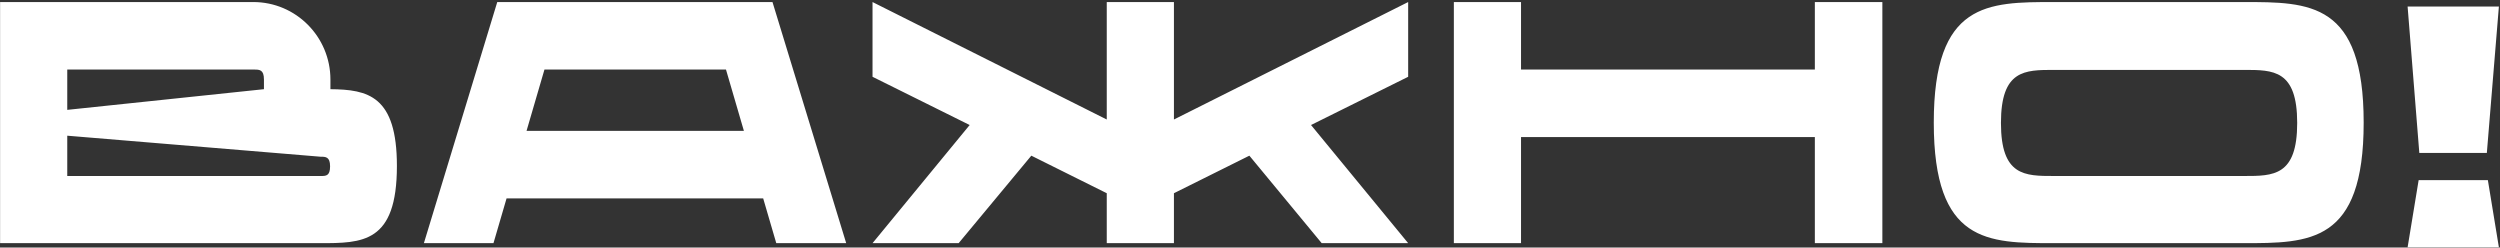<?xml version="1.0" encoding="UTF-8"?> <svg xmlns="http://www.w3.org/2000/svg" width="1121" height="111" viewBox="0 0 1121 111" fill="none"><rect x="0" y="0" width="1121" height="111" fill="#333333" stroke="none"/><path d="M148.163 39.994C164.999 40.148 177.973 42.928 177.973 74.437C177.973 109.035 162.527 109.035 143.375 109.035H0.04V0.916H113.565C132.717 0.916 148.163 16.517 148.163 35.669C148.163 37.059 148.163 38.604 148.163 39.994ZM113.874 31.19H30.159V49.261L118.353 39.994V35.669C118.353 31.19 116.345 31.19 113.874 31.19ZM143.838 78.916C146.155 78.916 148.008 78.916 148.008 74.592C148.008 70.267 146.001 70.267 143.684 70.267L30.159 60.845V78.916H143.838ZM348.081 109.035L342.212 88.956H227.143L221.273 109.035H190.073L222.972 0.916H346.382L379.436 109.035H348.081ZM236.101 58.683H333.562L325.531 31.19H244.133L236.101 58.683ZM631.42 0.916V34.433L587.863 56.057L631.42 109.035H592.651L560.216 69.803L526.39 86.639V109.035H496.271V86.639L462.446 69.803L429.855 109.035H391.242L434.798 56.057L391.242 34.433V0.916L496.271 53.586V0.916H526.39V53.586L631.42 0.916ZM813.777 0.916H844.05V109.035H813.777V61.463H682.027V109.035H651.908V0.916H682.027V31.19H813.777V0.916ZM1005.96 0.916C1035.77 0.916 1059.87 0.916 1059.87 54.976C1059.87 109.035 1035.77 109.035 1005.81 109.035H921.011C891.201 109.035 867.106 109.035 867.106 54.976C867.106 0.916 891.201 0.916 921.011 0.916H1005.96ZM1006.27 78.916C1019.4 78.916 1030.06 78.916 1030.06 55.13C1030.06 31.344 1019.4 31.344 1006.27 31.344H921.011C907.882 31.344 897.225 31.344 897.225 55.13C897.225 78.916 907.882 78.916 921.011 78.916H1006.27ZM1115.1 68.568H1084.82L1079.57 2.924H1120.5L1115.1 68.568ZM1084.52 80.77H1115.56L1120.5 110.889H1079.57L1084.52 80.77Z" fill="white"></path></svg> 